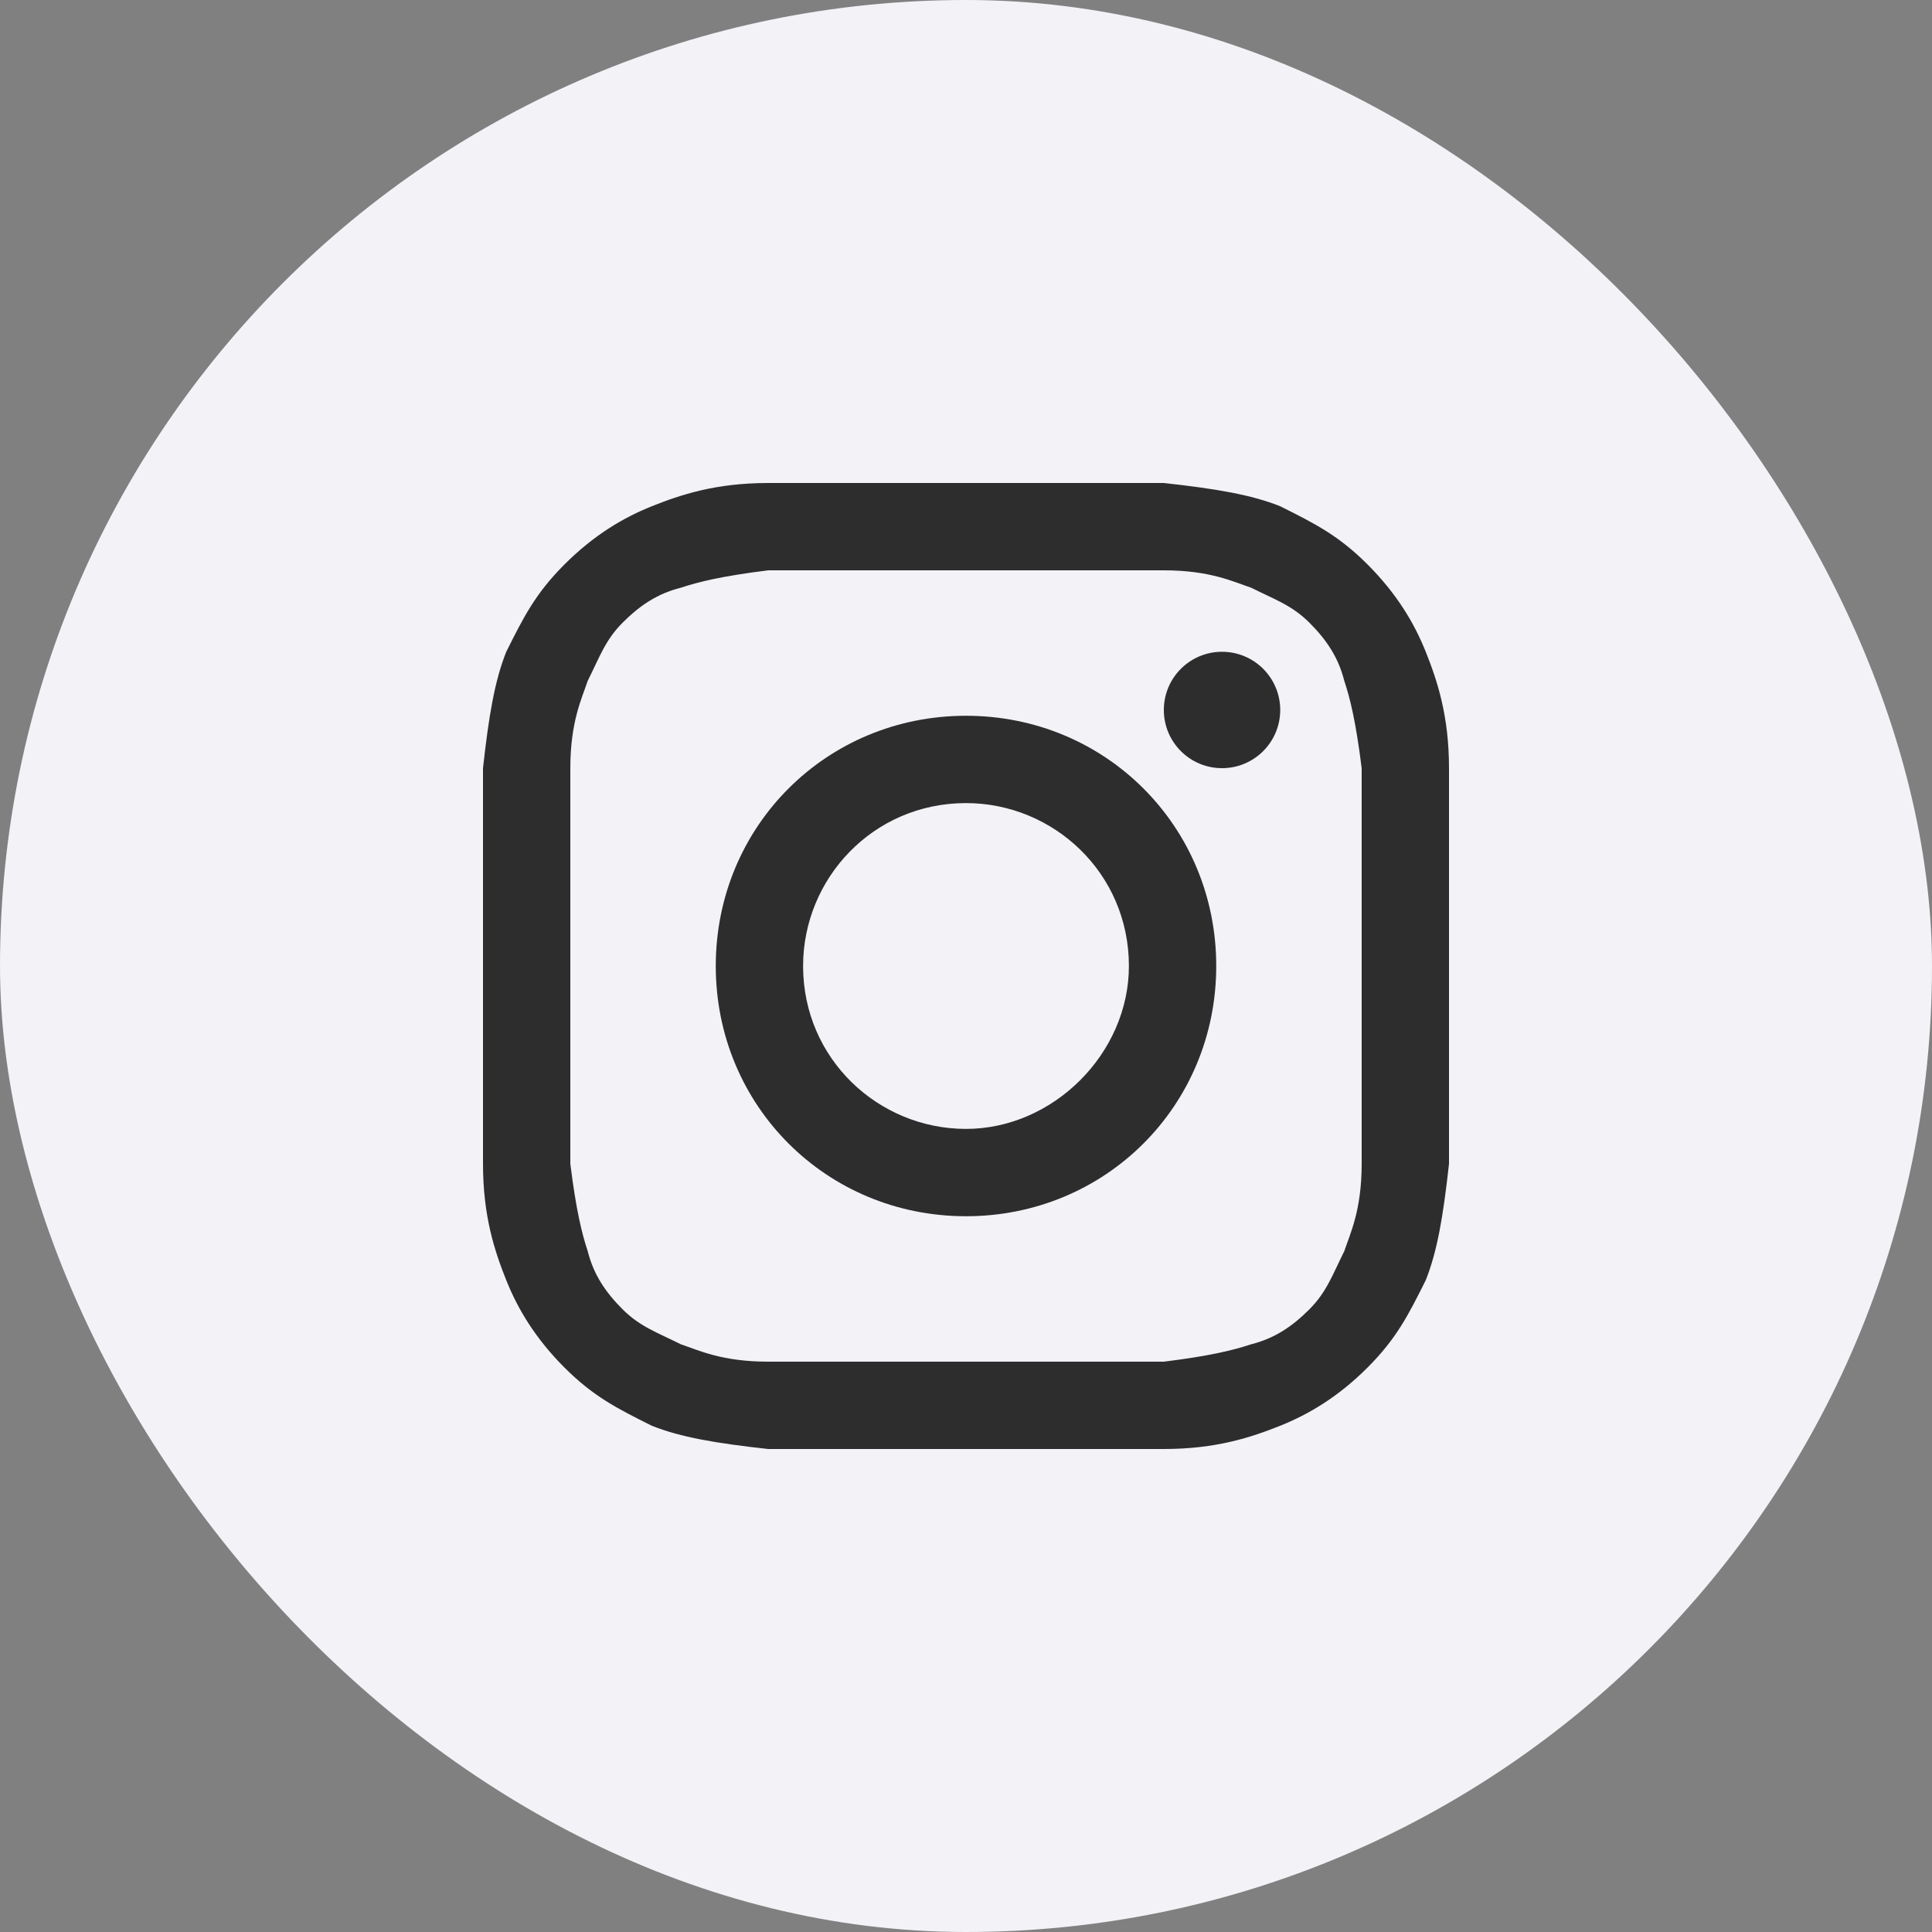 <?xml version="1.0" encoding="UTF-8"?> <svg xmlns="http://www.w3.org/2000/svg" width="25" height="25" viewBox="0 0 25 25" fill="none"><rect x="0" y="0" width="25" height="25" fill="#808080" stroke="none"/><g clip-path="url(#clip0_286_169)"><rect width="25" height="25" rx="12.5" fill="#F2F2F7"></rect><path d="M12.5 7.38C14.157 7.38 14.383 7.38 15.06 7.38C15.663 7.38 15.964 7.53 16.19 7.605C16.491 7.756 16.717 7.831 16.943 8.057C17.169 8.283 17.319 8.509 17.395 8.81C17.47 9.036 17.545 9.337 17.62 9.94C17.62 10.617 17.62 10.768 17.62 12.5C17.62 14.232 17.62 14.383 17.62 15.06C17.62 15.663 17.47 15.964 17.395 16.19C17.244 16.491 17.169 16.717 16.943 16.943C16.717 17.169 16.491 17.319 16.19 17.395C15.964 17.47 15.663 17.545 15.06 17.62C14.383 17.62 14.232 17.62 12.5 17.62C10.768 17.62 10.617 17.62 9.94 17.62C9.337 17.62 9.036 17.47 8.81 17.395C8.509 17.244 8.283 17.169 8.057 16.943C7.831 16.717 7.681 16.491 7.605 16.19C7.53 15.964 7.455 15.663 7.38 15.06C7.38 14.383 7.38 14.232 7.38 12.5C7.38 10.768 7.38 10.617 7.38 9.94C7.38 9.337 7.53 9.036 7.605 8.81C7.756 8.509 7.831 8.283 8.057 8.057C8.283 7.831 8.509 7.681 8.81 7.605C9.036 7.53 9.337 7.455 9.94 7.38C10.617 7.38 10.843 7.38 12.5 7.38ZM12.5 6.25C10.768 6.25 10.617 6.25 9.94 6.25C9.262 6.25 8.81 6.401 8.434 6.551C8.057 6.702 7.681 6.928 7.304 7.304C6.928 7.681 6.777 7.982 6.551 8.434C6.401 8.81 6.325 9.262 6.25 9.94C6.25 10.617 6.25 10.843 6.25 12.5C6.25 14.232 6.25 14.383 6.25 15.06C6.25 15.738 6.401 16.19 6.551 16.566C6.702 16.943 6.928 17.319 7.304 17.696C7.681 18.072 7.982 18.223 8.434 18.449C8.81 18.599 9.262 18.675 9.94 18.75C10.617 18.75 10.843 18.75 12.5 18.75C14.157 18.75 14.383 18.75 15.06 18.75C15.738 18.75 16.19 18.599 16.566 18.449C16.943 18.298 17.319 18.072 17.696 17.696C18.072 17.319 18.223 17.018 18.449 16.566C18.599 16.19 18.675 15.738 18.75 15.06C18.75 14.383 18.75 14.157 18.75 12.5C18.75 10.843 18.75 10.617 18.75 9.94C18.75 9.262 18.599 8.81 18.449 8.434C18.298 8.057 18.072 7.681 17.696 7.304C17.319 6.928 17.018 6.777 16.566 6.551C16.19 6.401 15.738 6.325 15.06 6.25C14.383 6.25 14.232 6.25 12.5 6.25Z" fill="#2D2D2D"></path><path d="M12.5 9.262C10.693 9.262 9.262 10.693 9.262 12.5C9.262 14.307 10.693 15.738 12.5 15.738C14.307 15.738 15.738 14.307 15.738 12.5C15.738 10.693 14.307 9.262 12.5 9.262ZM12.5 14.608C11.37 14.608 10.392 13.705 10.392 12.5C10.392 11.37 11.295 10.392 12.5 10.392C13.63 10.392 14.608 11.295 14.608 12.5C14.608 13.63 13.63 14.608 12.5 14.608Z" fill="#2D2D2D"></path><path d="M15.813 9.94C16.229 9.94 16.566 9.603 16.566 9.187C16.566 8.771 16.229 8.434 15.813 8.434C15.397 8.434 15.06 8.771 15.06 9.187C15.06 9.603 15.397 9.94 15.813 9.94Z" fill="#2D2D2D"></path></g><defs><clipPath id="clip0_286_169"><rect width="25" height="25" rx="12.5" fill="white"></rect></clipPath></defs></svg> 